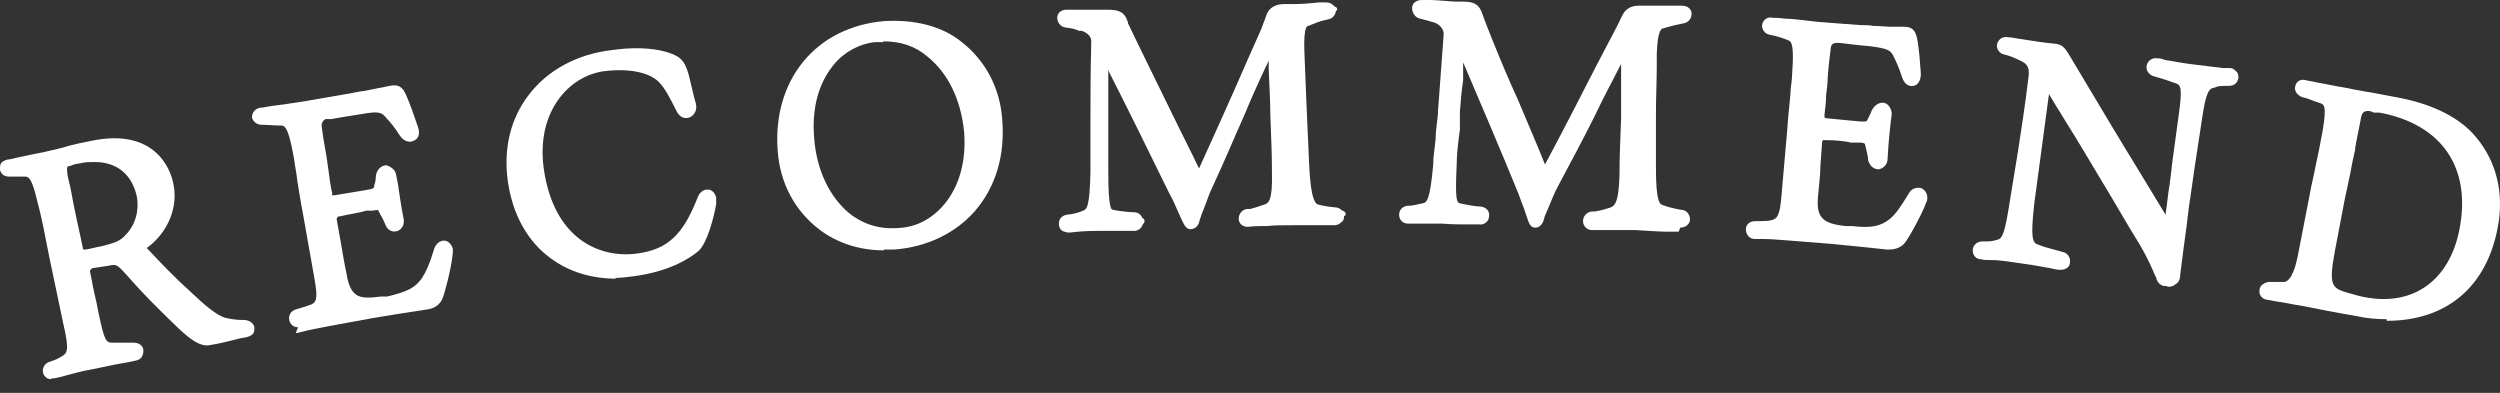 <svg width="140" height="22" viewBox="0 0 140 22" fill="none" xmlns="http://www.w3.org/2000/svg">
<rect x="0" y="0" width="140" height="22" fill="#333333" stroke="none"/>
<path d="M10.117 18.192C8.846 16.968 8.12 16.196 7.168 15.198C6.623 14.608 6.487 14.518 5.897 14.608L4.99 14.745C4.672 14.79 4.536 15.017 4.582 15.334C4.718 16.015 4.899 16.741 5.126 17.694C5.444 19.145 5.534 19.508 6.215 19.554C6.623 19.554 7.077 19.554 7.44 19.554C7.667 19.554 7.712 19.826 7.485 19.871C6.805 20.007 5.943 20.189 4.99 20.37C4.082 20.552 3.311 20.779 2.903 20.869C2.812 20.869 2.721 20.869 2.721 20.779C2.721 20.733 2.721 20.642 2.858 20.597C3.266 20.461 3.357 20.416 3.583 20.279C4.173 19.962 4.173 19.508 3.856 18.011L3.084 14.336C2.812 12.93 2.676 12.249 2.495 11.523C2.177 10.072 1.996 9.573 1.496 9.573C1.134 9.573 0.771 9.573 0.544 9.573C0.408 9.573 0.317 9.573 0.317 9.482C0.317 9.391 0.317 9.3 0.498 9.3C0.907 9.21 1.678 9.073 2.495 8.892C3.629 8.665 4.173 8.484 5.126 8.257C7.893 7.667 9.073 8.983 9.345 10.389C9.572 11.569 9.073 12.794 8.075 13.52C7.803 13.701 7.757 13.928 7.984 14.2C8.574 14.835 9.436 15.743 10.389 16.605C11.251 17.376 11.841 17.92 12.385 18.102C12.748 18.238 13.111 18.238 13.61 18.238C13.746 18.238 13.837 18.283 13.837 18.374C13.837 18.465 13.837 18.555 13.655 18.555C13.111 18.692 12.566 18.782 11.568 19.009C11.296 19.055 10.888 18.873 10.071 18.147L10.117 18.192ZM5.806 14.109C6.532 13.928 6.941 13.792 7.349 13.383C7.939 12.794 8.256 11.886 8.03 10.979C7.667 9.21 6.26 8.484 4.4 8.892C4.219 8.892 4.037 8.983 3.856 9.028C3.583 9.073 3.402 9.346 3.493 9.754C3.538 10.117 3.674 10.616 3.81 11.387C3.992 12.295 4.173 13.066 4.355 13.973C4.445 14.291 4.627 14.427 4.944 14.382C5.217 14.336 5.534 14.245 5.852 14.155L5.806 14.109Z" fill="white"/>
<path d="M2.858 21.232C2.858 21.232 2.677 21.232 2.586 21.142C2.495 21.051 2.405 20.96 2.405 20.824C2.359 20.642 2.495 20.37 2.722 20.28C3.13 20.143 3.221 20.098 3.448 19.962C3.766 19.78 3.902 19.644 3.539 18.102L2.767 14.427C2.495 13.021 2.359 12.34 2.178 11.614C1.86 10.299 1.724 9.936 1.452 9.89C1.089 9.89 0.726 9.89 0.59 9.89C0.454 9.89 0.318 9.89 0.181 9.799C0.091 9.709 0 9.618 0 9.482C0 9.391 0 9.255 0.045 9.164C0.091 9.074 0.227 8.983 0.408 8.937C0.59 8.937 0.817 8.847 1.089 8.801C1.452 8.711 1.951 8.62 2.405 8.529C2.994 8.393 3.448 8.302 3.856 8.166C4.219 8.075 4.582 7.985 5.081 7.894C8.711 7.123 9.573 9.527 9.709 10.299C9.981 11.569 9.437 12.93 8.348 13.792C8.257 13.837 8.257 13.883 8.212 13.883C8.212 13.883 8.212 13.883 8.257 13.928C8.938 14.654 9.754 15.516 10.662 16.332C11.478 17.104 12.068 17.603 12.567 17.784C12.93 17.875 13.248 17.92 13.656 17.92C13.973 17.92 14.2 18.102 14.246 18.329C14.246 18.419 14.246 18.556 14.2 18.646C14.155 18.737 14.019 18.828 13.837 18.873C13.565 18.919 13.338 18.964 13.021 19.055C12.658 19.145 12.295 19.236 11.75 19.327C11.297 19.418 10.798 19.145 9.981 18.374C8.711 17.149 7.985 16.423 7.032 15.334C6.533 14.79 6.488 14.79 6.079 14.881L5.172 15.017C5.172 15.017 5.036 15.108 5.036 15.198C5.127 15.561 5.172 15.924 5.263 16.332C5.353 16.695 5.444 17.104 5.535 17.603C5.853 19.1 5.943 19.191 6.306 19.191C6.715 19.191 7.123 19.191 7.486 19.191C7.803 19.191 8.03 19.372 8.03 19.644C8.03 19.917 7.894 20.143 7.622 20.189C7.259 20.28 6.896 20.325 6.442 20.416L5.127 20.688C4.582 20.779 4.129 20.915 3.766 21.006C3.493 21.096 3.221 21.142 3.04 21.187C3.04 21.187 2.949 21.187 2.904 21.187L2.858 21.232ZM1.905 9.391C2.359 9.709 2.541 10.435 2.813 11.478C2.994 12.249 3.13 12.93 3.403 14.291L4.174 17.966C4.401 19.1 4.491 19.78 4.174 20.234C4.401 20.189 4.673 20.098 4.945 20.053L5.898 19.871C5.217 19.69 5.081 19.009 4.809 17.784C4.718 17.331 4.628 16.922 4.537 16.514C4.446 16.106 4.355 15.743 4.31 15.38C4.265 15.062 4.31 14.79 4.537 14.608C4.265 14.518 4.083 14.291 4.038 13.973C3.856 13.066 3.675 12.295 3.493 11.387L3.403 10.888C3.312 10.389 3.221 9.981 3.176 9.754C3.176 9.527 3.176 9.3 3.221 9.119C3.04 9.119 2.813 9.21 2.586 9.255C2.359 9.3 2.178 9.346 1.951 9.391H1.905ZM10.389 17.966C11.161 18.692 11.478 18.782 11.569 18.737C11.932 18.646 12.249 18.601 12.522 18.51C12.476 18.51 12.386 18.51 12.34 18.465C11.705 18.238 11.115 17.739 10.208 16.877C9.301 16.06 8.484 15.198 7.758 14.427C7.531 14.2 7.486 13.973 7.531 13.837C7.531 13.701 7.622 13.474 7.939 13.248C8.847 12.567 9.255 11.478 9.074 10.435C8.892 9.573 8.257 8.302 6.034 8.438C7.214 8.665 8.076 9.527 8.348 10.843C8.575 11.841 8.257 12.839 7.577 13.565C7.259 13.883 6.941 14.064 6.533 14.2C6.851 14.291 7.077 14.518 7.44 14.881C8.393 15.924 9.119 16.695 10.389 17.875V17.966ZM5.308 9.074C5.036 9.074 4.718 9.074 4.401 9.164C4.219 9.164 4.038 9.255 3.902 9.3C3.811 9.3 3.72 9.3 3.766 9.618C3.766 9.89 3.902 10.253 3.992 10.752L4.083 11.251C4.265 12.204 4.446 12.93 4.628 13.837C4.628 14.019 4.718 13.973 4.809 13.973C5.081 13.928 5.399 13.837 5.671 13.792C6.397 13.61 6.715 13.52 7.032 13.157C7.577 12.612 7.803 11.796 7.667 11.024C7.395 9.754 6.533 9.074 5.308 9.074Z" fill="white"/>
<path d="M16.65 17.694C17.058 17.558 17.421 17.467 17.557 17.376C18.102 17.104 18.147 16.696 17.92 15.516L17.285 11.932C17.058 10.707 16.922 9.709 16.786 8.847C16.559 7.577 16.378 6.76 15.833 6.669C15.47 6.669 14.971 6.624 14.699 6.624C14.563 6.624 14.472 6.578 14.472 6.488C14.472 6.442 14.518 6.306 14.654 6.306C14.971 6.261 15.742 6.125 17.149 5.943C18.737 5.671 19.599 5.49 20.234 5.399C20.96 5.263 21.414 5.172 21.913 5.081C22.23 5.036 22.321 5.036 22.502 5.444C22.684 5.898 22.911 6.533 23.092 7.123C23.183 7.486 22.911 7.622 22.729 7.304C22.366 6.76 22.139 6.488 21.958 6.306C21.504 5.807 21.187 5.762 20.189 5.943C19.463 6.034 18.601 6.215 18.283 6.261C18.102 6.261 17.739 6.488 17.784 6.941C17.829 7.35 17.92 7.939 18.056 8.665C18.192 9.346 18.238 9.981 18.374 10.752C18.419 11.07 18.646 11.206 18.964 11.161C19.78 11.024 20.37 10.934 20.869 10.843C21.277 10.752 21.414 10.616 21.459 10.389C21.55 10.117 21.55 9.845 21.55 9.8C21.595 9.482 21.958 9.391 22.003 9.8C22.094 10.48 22.23 11.387 22.412 12.204C22.502 12.567 22.185 12.658 22.003 12.386C21.958 12.249 21.776 11.886 21.595 11.569C21.459 11.342 21.323 11.297 20.915 11.387C20.415 11.478 19.826 11.569 19.054 11.705C18.646 11.75 18.555 12.023 18.601 12.386C18.782 13.384 18.964 14.291 19.145 15.335C19.372 16.696 20.007 17.058 21.459 16.786H21.822C22.956 16.514 23.546 16.287 24 15.607C24.272 15.198 24.453 14.835 24.726 13.883C24.816 13.611 25.088 13.565 25.134 13.837C25.134 13.837 25.134 13.883 25.134 13.928C25.043 14.835 24.635 16.287 24.589 16.423C24.499 16.605 24.317 16.786 24 16.832C23.138 16.968 21.913 17.149 20.869 17.331L18.646 17.739C17.648 17.921 17.013 18.057 16.695 18.102C16.423 18.102 16.423 17.83 16.605 17.784L16.65 17.694Z" fill="white"/>
<path d="M16.695 18.329C16.423 18.329 16.241 18.147 16.196 17.921C16.151 17.648 16.287 17.422 16.559 17.331C17.194 17.149 17.375 17.058 17.421 17.058C17.693 16.922 17.829 16.786 17.602 15.561L16.967 11.977C16.831 11.297 16.74 10.662 16.649 10.117C16.604 9.663 16.513 9.301 16.468 8.892C16.332 8.212 16.151 7.032 15.787 7.032C15.425 7.032 14.925 6.987 14.653 6.987C14.336 6.987 14.154 6.76 14.109 6.578C14.109 6.306 14.29 6.079 14.563 6.034C14.699 6.034 14.88 5.989 15.152 5.943C15.561 5.898 16.196 5.807 17.058 5.671C18.101 5.49 18.873 5.353 19.417 5.263C19.689 5.217 19.916 5.172 20.143 5.127C20.551 5.081 20.869 4.99 21.141 4.945C21.368 4.9 21.595 4.854 21.822 4.809C22.275 4.718 22.547 4.809 22.774 5.399C22.956 5.807 23.183 6.442 23.409 7.123C23.546 7.531 23.409 7.803 23.137 7.894C22.956 7.985 22.638 7.939 22.411 7.622C22.094 7.123 21.867 6.851 21.685 6.669C21.368 6.261 21.232 6.215 20.188 6.397C19.644 6.488 19.009 6.578 18.555 6.669H18.237C18.237 6.669 18.011 6.76 18.011 7.032C18.056 7.44 18.147 8.03 18.283 8.756C18.328 9.074 18.373 9.391 18.419 9.709C18.464 10.072 18.51 10.435 18.6 10.798C18.6 10.888 18.6 10.888 18.6 10.934C18.6 10.934 18.646 10.934 18.736 10.934C19.553 10.798 20.143 10.707 20.642 10.616C20.914 10.571 20.959 10.525 20.959 10.389C21.05 10.117 21.05 9.89 21.05 9.845C21.096 9.482 21.368 9.255 21.64 9.255C21.64 9.255 22.139 9.391 22.184 9.8L22.275 10.253C22.366 10.843 22.457 11.524 22.593 12.204C22.683 12.567 22.502 12.839 22.275 12.93C22.003 13.021 21.731 12.93 21.595 12.612C21.549 12.476 21.368 12.113 21.186 11.796C21.186 11.75 21.096 11.75 20.869 11.796H20.506C20.098 11.932 19.599 11.977 19.054 12.113C18.963 12.113 18.918 12.113 18.873 12.204C18.827 12.295 18.873 12.295 18.873 12.386L19.099 13.656C19.19 14.2 19.281 14.745 19.417 15.38C19.508 15.97 19.689 16.333 19.961 16.514C20.234 16.696 20.687 16.696 21.323 16.605H21.685C22.82 16.333 23.273 16.106 23.636 15.561C23.863 15.198 24.045 14.835 24.317 13.928C24.407 13.656 24.634 13.474 24.861 13.474C25.088 13.474 25.27 13.656 25.36 13.928C25.36 13.928 25.36 14.064 25.36 14.155C25.27 15.108 24.861 16.559 24.77 16.741C24.634 17.058 24.317 17.285 23.909 17.331C23.047 17.467 21.822 17.648 20.778 17.83L18.555 18.238C17.875 18.374 17.33 18.465 17.012 18.556L16.649 18.646H16.559L16.695 18.329ZM16.241 6.442C16.831 6.76 17.012 7.803 17.194 8.801C17.239 9.164 17.33 9.573 17.375 10.026C17.466 10.571 17.557 11.206 17.693 11.886L18.328 15.471C18.464 16.287 18.555 16.968 18.147 17.376C18.283 17.376 18.464 17.331 18.646 17.285L20.188 17.013C20.188 17.013 19.916 16.922 19.825 16.832C19.372 16.559 19.099 16.06 18.963 15.244C18.873 14.654 18.782 14.11 18.646 13.52L18.419 12.249C18.373 11.977 18.419 11.705 18.555 11.524C18.555 11.478 18.646 11.387 18.691 11.342C18.6 11.342 18.51 11.297 18.464 11.251C18.328 11.161 18.192 10.979 18.147 10.707C18.101 10.299 18.011 9.936 17.965 9.573C17.92 9.255 17.875 8.938 17.829 8.62C17.693 7.894 17.602 7.304 17.557 6.851C17.557 6.533 17.602 6.261 17.784 6.079C17.648 6.079 17.466 6.125 17.285 6.17C16.876 6.215 16.559 6.306 16.241 6.352V6.442ZM24.589 15.38C24.589 15.38 24.453 15.561 24.407 15.652C24.181 16.015 23.909 16.242 23.591 16.423C23.727 16.423 23.863 16.423 23.999 16.378C24.226 16.378 24.317 16.242 24.362 16.197C24.362 16.151 24.498 15.788 24.589 15.38ZM21.549 10.934C21.549 10.934 21.867 11.07 22.003 11.297C21.958 10.979 21.912 10.707 21.867 10.435C21.822 10.662 21.731 10.798 21.549 10.934ZM21.368 5.535C21.731 5.58 22.003 5.762 22.275 6.079C22.366 6.17 22.411 6.261 22.502 6.352C22.411 6.034 22.275 5.762 22.184 5.535C22.139 5.399 22.094 5.353 22.094 5.308C22.094 5.308 22.048 5.308 22.003 5.308C21.776 5.308 21.595 5.399 21.368 5.444V5.535Z" fill="white"/>
<path d="M28.81 10.162C28.266 6.125 30.988 3.584 34.3 3.13C35.48 2.949 36.523 2.994 37.249 3.221C37.929 3.402 38.066 3.584 38.292 4.264C38.428 4.764 38.61 5.444 38.701 5.898C38.791 6.306 38.428 6.442 38.292 6.125C37.929 5.399 37.612 4.809 37.249 4.401C36.568 3.72 35.207 3.539 33.846 3.72C31.623 4.038 29.763 6.306 30.217 9.482C30.761 13.565 33.438 14.926 35.843 14.608C37.703 14.336 38.701 13.429 39.517 11.251C39.608 10.979 39.88 10.979 39.926 11.206C39.926 11.251 39.926 11.342 39.926 11.387C39.654 12.658 39.336 13.61 39.018 13.883C38.474 14.382 37.34 14.972 35.57 15.198C32.168 15.652 29.355 13.792 28.856 10.162H28.81Z" fill="white"/>
<path d="M34.526 15.607C33.165 15.607 31.895 15.244 30.851 14.473C29.535 13.52 28.719 12.023 28.447 10.208C28.174 8.348 28.583 6.669 29.581 5.354C30.624 3.947 32.303 3.04 34.209 2.813C35.388 2.631 36.522 2.677 37.294 2.904C38.065 3.13 38.337 3.357 38.564 4.174C38.655 4.582 38.791 5.081 38.881 5.49L38.972 5.807C39.063 6.216 38.836 6.488 38.609 6.578C38.337 6.669 38.065 6.578 37.883 6.216C37.52 5.49 37.248 4.945 36.885 4.582C36.341 4.038 35.161 3.811 33.8 3.992C31.849 4.265 30.035 6.261 30.443 9.391C30.987 13.384 33.573 14.473 35.66 14.2C37.384 13.974 38.246 13.157 39.063 11.07C39.154 10.798 39.38 10.616 39.607 10.616C39.607 10.616 39.607 10.616 39.653 10.616C39.88 10.616 40.061 10.843 40.106 11.07C40.106 11.115 40.106 11.252 40.106 11.433C39.97 12.204 39.607 13.611 39.108 14.064C38.609 14.473 37.52 15.198 35.479 15.471C35.116 15.516 34.798 15.562 34.435 15.562L34.526 15.607ZM31.214 4.718C30.806 5.036 30.443 5.399 30.125 5.807C29.218 6.987 28.855 8.484 29.082 10.163C29.309 11.796 30.035 13.157 31.214 13.974C32.121 14.609 33.21 14.972 34.435 14.972C32.394 14.7 30.352 13.202 29.853 9.573C29.581 7.486 30.216 5.807 31.214 4.764V4.718ZM39.108 12.794C38.791 13.338 38.428 13.747 38.019 14.11C38.337 13.928 38.564 13.747 38.7 13.656C38.791 13.565 38.927 13.293 39.108 12.839V12.794ZM35.842 3.403C36.522 3.539 37.067 3.766 37.43 4.129C37.702 4.355 37.929 4.673 38.11 5.081C38.065 4.809 37.974 4.582 37.929 4.355C37.747 3.811 37.657 3.72 37.112 3.584C36.749 3.493 36.295 3.448 35.796 3.403H35.842Z" fill="white"/>
<path d="M46.048 12.567C44.868 11.66 44.007 10.253 43.87 8.484C43.508 4.31 46.23 1.815 49.541 1.542C51.084 1.406 52.536 1.769 53.579 2.631C54.759 3.539 55.621 4.945 55.757 6.715C56.12 10.888 53.398 13.384 50.041 13.701C48.498 13.837 47.092 13.429 46.048 12.612V12.567ZM54.351 7.35C54.169 5.353 53.307 3.856 52.218 2.949C51.311 2.223 50.313 1.951 48.997 2.042C47.001 2.223 44.959 4.219 45.277 7.803C45.458 9.8 46.275 11.297 47.364 12.204C48.271 12.93 49.315 13.202 50.585 13.111C52.581 12.93 54.623 10.888 54.351 7.35Z" fill="white"/>
<path d="M49.496 14.019C48.135 14.019 46.865 13.61 45.867 12.839C44.506 11.796 43.689 10.253 43.553 8.484C43.235 4.491 45.685 1.497 49.542 1.179C51.22 1.089 52.717 1.452 53.806 2.314C55.167 3.357 55.984 4.9 56.12 6.624C56.301 8.711 55.757 10.48 54.578 11.841C53.489 13.066 51.901 13.837 50.086 13.973C49.905 13.973 49.678 13.973 49.496 13.973V14.019ZM46.275 12.295C46.956 12.839 47.772 13.157 48.725 13.247C48.181 13.066 47.681 12.839 47.228 12.476C46.003 11.478 45.186 9.799 45.005 7.849C44.778 5.489 45.549 4.038 46.23 3.221C46.23 3.221 46.321 3.13 46.366 3.085C44.959 4.174 44.052 5.943 44.279 8.438C44.415 9.981 45.141 11.342 46.321 12.295H46.275ZM49.496 2.359C49.496 2.359 49.179 2.359 48.997 2.359C48.135 2.45 47.273 2.903 46.683 3.629C46.094 4.355 45.413 5.625 45.595 7.758C45.731 9.527 46.457 11.024 47.545 11.932C48.407 12.612 49.36 12.884 50.54 12.748C52.4 12.567 54.26 10.616 53.988 7.349C53.806 5.625 53.126 4.128 51.946 3.176C51.266 2.586 50.449 2.314 49.451 2.314L49.496 2.359ZM50.948 1.905C51.492 2.087 51.992 2.359 52.445 2.722C53.715 3.765 54.532 5.399 54.714 7.349C54.895 9.482 54.26 11.115 53.262 12.204C53.579 11.977 53.852 11.75 54.078 11.433C55.122 10.253 55.621 8.62 55.44 6.714C55.303 5.172 54.578 3.811 53.353 2.858C52.672 2.314 51.855 1.996 50.903 1.905H50.948Z" fill="white"/>
<path d="M66.691 11.932C66.51 11.524 66.374 11.116 66.147 10.707C65.194 8.756 63.561 5.399 62.654 3.63C62.336 2.995 62.064 3.085 62.064 3.766C62.064 4.764 62.064 5.717 62.064 6.624C62.064 7.622 62.064 8.62 62.064 9.618C62.064 11.66 62.2 11.978 62.654 12.068C63.062 12.159 63.606 12.204 63.924 12.204C64.151 12.204 64.151 12.567 63.924 12.567C63.47 12.567 62.79 12.567 61.837 12.567C60.884 12.567 60.431 12.658 59.931 12.658C59.795 12.658 59.75 12.613 59.75 12.522C59.75 12.477 59.75 12.386 59.931 12.341C60.385 12.295 60.521 12.204 60.884 12.114C61.338 11.978 61.474 11.66 61.519 9.664C61.519 8.666 61.565 7.713 61.61 6.76C61.61 5.445 61.61 4.22 61.656 2.314C61.656 1.815 61.292 1.497 60.884 1.407C60.567 1.316 60.431 1.271 60.022 1.18C59.75 1.18 59.75 0.862 60.022 0.817C60.294 0.772 60.884 0.817 61.882 0.817C62.064 0.817 62.2 0.817 62.336 0.817C62.88 0.817 63.017 0.908 63.153 1.271C63.289 1.543 63.47 1.997 63.788 2.677C64.967 5.082 66.238 7.577 67.145 9.482C67.372 9.981 67.553 9.981 67.78 9.482C68.914 7.032 70.139 4.31 71.228 1.86C71.41 1.497 71.5 1.135 71.637 0.908C71.727 0.635 71.954 0.499 72.317 0.454H72.862C73.542 0.454 74.087 0.363 74.676 0.363C74.948 0.363 74.948 0.635 74.676 0.681C74.223 0.772 73.996 0.862 73.542 1.044C73.179 1.18 72.998 1.588 73.043 2.813C73.088 4.083 73.134 5.036 73.179 6.216C73.224 7.259 73.27 8.257 73.315 9.256C73.406 11.161 73.633 11.479 73.996 11.569C74.404 11.705 74.631 11.751 75.13 11.796C75.266 11.796 75.357 11.887 75.357 11.978C75.357 12.068 75.311 12.114 75.175 12.114C74.767 12.114 73.996 12.114 72.771 12.114C71.773 12.114 71.092 12.204 70.321 12.25C70.094 12.25 70.049 11.932 70.321 11.887C70.593 11.841 70.956 11.751 71.274 11.66C71.818 11.479 72.09 11.206 71.999 9.437C71.999 8.394 71.954 7.486 71.909 6.261C71.909 5.354 71.863 4.719 71.773 2.859C71.773 2.36 71.5 2.269 71.274 2.768C70.094 5.354 69.141 7.622 67.962 10.163C67.735 10.707 67.553 11.206 67.326 11.751C67.19 12.114 67.19 12.341 67.054 12.341C66.964 12.341 66.918 12.204 66.782 11.796L66.691 11.932Z" fill="white"/>
<path d="M59.795 13.021C59.795 13.021 59.523 12.976 59.432 12.885C59.341 12.794 59.296 12.658 59.296 12.522C59.296 12.25 59.477 12.068 59.749 12.023C60.158 11.977 60.339 11.932 60.657 11.796C60.884 11.705 61.02 11.524 61.065 9.664C61.065 9.165 61.065 8.666 61.065 8.212C61.065 7.713 61.065 7.259 61.065 6.76C61.065 5.444 61.065 4.219 61.111 2.314C61.111 1.996 60.838 1.815 60.566 1.724H60.43C60.203 1.633 60.067 1.588 59.704 1.543C59.432 1.543 59.205 1.27 59.205 0.998C59.205 0.726 59.432 0.545 59.704 0.545C59.795 0.545 59.976 0.545 60.158 0.545C60.475 0.545 60.929 0.545 61.564 0.545H62.018C62.608 0.545 62.971 0.635 63.152 1.225V1.361C63.334 1.633 63.515 2.042 63.787 2.586C64.377 3.811 65.012 5.081 65.602 6.306C66.147 7.441 66.691 8.484 67.145 9.437C68.007 7.531 68.959 5.444 69.821 3.448L70.547 1.815C70.683 1.543 70.729 1.316 70.819 1.134L70.91 0.862C71.046 0.454 71.409 0.227 71.908 0.227H72.453C72.997 0.227 73.405 0.182 73.859 0.136H74.267C74.585 0.136 74.766 0.363 74.812 0.545C74.812 0.771 74.676 1.044 74.358 1.089C73.904 1.18 73.723 1.27 73.269 1.452C73.179 1.452 72.952 1.588 72.997 2.904V3.947C73.088 4.718 73.088 5.444 73.133 6.306C73.133 6.76 73.133 7.168 73.179 7.622C73.179 8.212 73.224 8.802 73.269 9.391C73.36 11.161 73.541 11.342 73.723 11.433C74.086 11.524 74.313 11.569 74.766 11.614C75.084 11.614 75.266 11.887 75.266 12.114C75.266 12.204 75.266 12.34 75.129 12.431C75.039 12.522 74.903 12.613 74.721 12.613C74.54 12.613 74.358 12.613 74.086 12.613C73.632 12.613 73.088 12.613 72.362 12.613C71.817 12.613 71.364 12.613 70.956 12.658C70.593 12.658 70.23 12.658 69.867 12.703C69.594 12.703 69.368 12.522 69.368 12.25C69.368 11.977 69.549 11.751 69.821 11.705H70.003C70.003 11.705 70.502 11.569 70.729 11.478C71.046 11.388 71.273 11.297 71.228 9.573C71.228 8.529 71.182 7.622 71.137 6.397C71.137 5.626 71.092 5.081 71.046 3.811V3.403C70.547 4.446 70.094 5.444 69.685 6.442C69.095 7.758 68.551 9.074 67.916 10.435C67.734 10.798 67.598 11.206 67.462 11.569L67.281 12.023C67.281 12.023 67.235 12.204 67.19 12.295C67.145 12.522 67.054 12.794 66.691 12.839C66.419 12.839 66.328 12.613 66.192 12.34L65.965 11.841C65.829 11.524 65.693 11.206 65.511 10.889C64.604 9.028 62.971 5.717 62.018 3.856C62.018 4.265 62.018 4.673 62.018 5.081C62.018 5.626 62.018 6.125 62.018 6.624C62.018 6.987 62.018 7.395 62.018 7.758C62.018 8.393 62.018 8.983 62.018 9.618C62.018 11.524 62.154 11.705 62.336 11.751C62.744 11.841 63.334 11.887 63.515 11.887C63.833 11.887 64.014 12.159 64.014 12.431C64.014 12.703 63.787 12.93 63.515 12.93C63.061 12.93 62.381 12.93 61.428 12.93C60.748 12.93 60.339 12.976 59.931 13.021H59.523H59.795ZM61.7 10.889C61.655 11.614 61.519 12.023 61.247 12.25C61.519 12.25 61.837 12.25 62.109 12.25C61.837 12.023 61.746 11.66 61.655 10.889H61.7ZM71.455 2.269C71.455 2.269 71.5 2.269 71.545 2.269C71.681 2.269 71.954 2.405 71.999 2.994V3.766C72.09 5.036 72.135 5.626 72.135 6.397C72.18 7.622 72.226 8.484 72.226 9.573C72.226 10.979 72.135 11.66 71.636 11.977C71.954 11.977 72.271 11.977 72.68 11.977C72.997 11.977 73.315 11.977 73.587 11.977C73.133 11.705 72.997 11.025 72.906 9.437C72.906 8.847 72.861 8.257 72.816 7.667C72.816 7.259 72.816 6.805 72.77 6.397C72.725 5.535 72.68 4.809 72.68 4.038V2.994C72.589 1.951 72.68 1.225 73.224 0.953C73.088 0.953 72.952 0.953 72.77 0.953H72.226C71.954 0.953 71.908 1.044 71.863 1.18L71.772 1.452C71.772 1.452 71.591 1.906 71.5 2.178L71.409 2.405C71.409 2.405 71.5 2.405 71.545 2.405L71.455 2.269ZM62.245 2.858C62.608 2.858 62.835 3.312 62.925 3.448C63.878 5.308 65.557 8.666 66.419 10.571C66.6 10.889 66.736 11.206 66.872 11.569V11.705L67.054 11.342C67.19 10.979 67.326 10.616 67.507 10.208C67.462 10.208 67.371 10.208 67.326 10.208C66.963 10.208 66.782 9.845 66.691 9.618C66.237 8.666 65.693 7.622 65.148 6.488C64.559 5.308 63.923 4.038 63.334 2.768C63.061 2.223 62.88 1.815 62.744 1.497L62.653 1.361C62.562 1.134 62.562 1.089 62.063 1.134C62.018 1.134 61.927 1.134 61.837 1.134C61.61 1.134 61.428 1.134 61.247 1.134H61.156C61.61 1.361 61.882 1.77 61.882 2.269C61.882 2.495 61.882 2.722 61.882 2.949C61.927 2.858 62.018 2.813 62.109 2.813C62.109 2.813 62.199 2.813 62.245 2.813V2.858Z" fill="white"/>
<path d="M85.655 11.841C85.519 11.433 85.382 11.024 85.156 10.571C84.339 8.574 82.887 5.126 82.07 3.312C81.798 2.677 81.481 2.722 81.435 3.448C81.39 4.446 81.299 5.399 81.254 6.306C81.209 7.304 81.118 8.302 81.072 9.3C80.936 11.342 81.072 11.659 81.526 11.796C81.934 11.886 82.479 11.977 82.751 11.977C82.978 11.977 82.933 12.34 82.751 12.34C82.297 12.34 81.617 12.295 80.664 12.249C79.711 12.249 79.258 12.249 78.759 12.249C78.623 12.249 78.577 12.159 78.577 12.113C78.577 12.068 78.623 11.977 78.759 11.932C79.212 11.932 79.348 11.841 79.711 11.75C80.165 11.614 80.347 11.342 80.483 9.346C80.573 8.393 80.664 7.395 80.755 6.442C80.846 5.126 80.936 3.947 81.072 1.996C81.072 1.497 80.755 1.179 80.347 1.043C80.029 0.953 79.893 0.862 79.484 0.771C79.212 0.726 79.258 0.408 79.484 0.408C79.711 0.408 80.347 0.499 81.345 0.544C81.526 0.544 81.662 0.544 81.798 0.544C82.343 0.544 82.479 0.68 82.615 1.043C82.706 1.361 82.887 1.815 83.159 2.495C84.203 4.945 85.292 7.531 86.108 9.482C86.335 9.981 86.517 10.026 86.789 9.482C88.059 7.123 89.42 4.446 90.645 2.087C90.827 1.724 90.963 1.361 91.099 1.134C91.235 0.862 91.416 0.726 91.825 0.726H92.369C93.05 0.726 93.594 0.726 94.184 0.726C94.456 0.726 94.456 0.998 94.184 1.043C93.73 1.134 93.503 1.179 93.004 1.361C92.641 1.497 92.46 1.86 92.415 3.085C92.415 4.355 92.369 5.308 92.369 6.533C92.369 7.576 92.369 8.529 92.369 9.573C92.369 11.478 92.551 11.796 92.914 11.932C93.322 12.068 93.549 12.113 94.002 12.204C94.139 12.204 94.229 12.295 94.184 12.385C94.184 12.476 94.093 12.521 94.002 12.521C93.594 12.521 92.823 12.431 91.643 12.385C90.6 12.385 89.965 12.385 89.193 12.385C88.966 12.385 88.966 12.068 89.193 12.022C89.466 12.022 89.829 11.932 90.146 11.841C90.691 11.705 90.963 11.433 91.008 9.663C91.008 8.62 91.053 7.712 91.099 6.487C91.099 5.58 91.099 4.945 91.099 3.085C91.099 2.586 90.872 2.495 90.645 2.949C89.329 5.489 88.241 7.667 86.925 10.117C86.653 10.616 86.426 11.16 86.199 11.659C86.018 12.022 86.018 12.249 85.882 12.249C85.791 12.249 85.791 12.113 85.609 11.659L85.655 11.841Z" fill="white"/>
<path d="M94.004 12.975C94.004 12.975 93.641 12.975 93.368 12.975C92.96 12.975 92.37 12.93 91.599 12.885C91.055 12.885 90.601 12.885 90.193 12.885C89.875 12.885 89.512 12.885 89.149 12.885C88.877 12.885 88.65 12.658 88.65 12.386C88.65 12.113 88.832 11.887 89.149 11.841H89.331C89.331 11.841 89.83 11.75 90.057 11.66C90.374 11.569 90.646 11.524 90.692 9.8C90.692 8.756 90.737 7.849 90.782 6.624C90.782 5.943 90.782 5.399 90.782 4.355V3.584C90.238 4.628 89.739 5.58 89.285 6.533C88.65 7.803 87.97 9.074 87.244 10.435C87.017 10.843 86.881 11.251 86.699 11.66L86.563 11.977C86.563 11.977 86.472 12.159 86.472 12.249C86.427 12.431 86.291 12.749 85.974 12.749C85.701 12.749 85.611 12.476 85.52 12.204L85.429 11.932L85.338 11.66C85.202 11.342 85.112 11.025 84.975 10.707C84.204 8.801 82.752 5.399 81.936 3.493V4.491C81.845 5.081 81.8 5.671 81.754 6.261V7.259C81.663 7.939 81.573 8.62 81.573 9.255C81.482 11.161 81.573 11.342 81.754 11.387C82.162 11.478 82.707 11.569 82.934 11.569C83.251 11.614 83.433 11.841 83.388 12.113C83.388 12.386 83.115 12.613 82.843 12.567C82.662 12.567 82.389 12.567 82.117 12.567C81.754 12.567 81.3 12.567 80.756 12.522C79.985 12.522 79.576 12.522 79.168 12.522H78.851C78.533 12.522 78.352 12.295 78.352 12.023C78.352 11.75 78.533 11.569 78.805 11.524C79.214 11.524 79.35 11.433 79.667 11.387C79.894 11.342 80.076 11.251 80.257 9.255C80.257 8.756 80.348 8.302 80.393 7.803C80.393 7.304 80.484 6.851 80.529 6.352V6.215C80.62 4.945 80.711 3.766 80.847 1.905C80.847 1.588 80.575 1.361 80.348 1.27C80.03 1.18 79.894 1.134 79.531 1.043C79.259 0.998 79.078 0.726 79.078 0.454C79.078 0.181 79.304 0 79.622 0C79.667 0 79.849 0 80.03 0C80.348 0 80.847 0.045 81.482 0.091C81.573 0.091 81.663 0.091 81.754 0.091C81.8 0.091 81.845 0.091 81.936 0.091C82.525 0.091 82.843 0.227 83.025 0.817C83.115 1.089 83.297 1.543 83.569 2.223C84.023 3.357 84.522 4.537 85.021 5.626C85.565 6.941 86.11 8.166 86.518 9.21C86.518 9.21 86.518 9.21 86.518 9.255C86.518 9.255 86.518 9.255 86.518 9.21C87.471 7.44 88.469 5.49 89.421 3.629L90.374 1.815C90.51 1.543 90.646 1.316 90.737 1.089L90.828 0.907C91.009 0.499 91.327 0.318 91.781 0.318H92.37C93.051 0.318 93.595 0.318 94.185 0.318C94.548 0.318 94.73 0.544 94.73 0.771C94.73 0.998 94.594 1.27 94.231 1.316C93.777 1.406 93.595 1.452 93.142 1.588C93.051 1.588 92.824 1.679 92.779 2.994V3.629C92.779 4.582 92.733 5.399 92.733 6.397V7.214C92.733 7.939 92.733 8.665 92.733 9.437C92.733 11.342 92.96 11.433 93.096 11.478C93.459 11.614 93.686 11.66 94.14 11.75C94.457 11.75 94.639 12.023 94.639 12.295C94.639 12.522 94.412 12.749 94.094 12.749L94.004 12.975ZM90.601 12.159C90.919 12.159 91.236 12.159 91.644 12.159C91.962 12.159 92.28 12.159 92.552 12.159C92.144 11.841 92.007 11.161 92.007 9.618C92.007 8.847 92.007 8.121 92.007 7.35V6.533C92.007 5.535 92.007 4.718 92.053 3.72V3.085C92.053 2.042 92.189 1.316 92.779 1.089C92.643 1.089 92.507 1.089 92.325 1.089H91.781C91.508 1.089 91.463 1.134 91.372 1.27L91.282 1.452C91.282 1.452 91.055 1.905 90.919 2.178L90.782 2.405C90.782 2.405 90.919 2.405 90.964 2.405C91.1 2.405 91.372 2.586 91.372 3.176V4.31C91.372 5.353 91.372 5.898 91.372 6.578C91.372 7.803 91.372 8.665 91.282 9.754C91.282 11.161 91.055 11.796 90.556 12.113L90.601 12.159ZM80.212 11.841C80.439 11.841 80.802 11.841 81.074 11.841C80.847 11.614 80.711 11.206 80.711 10.48C80.62 11.206 80.484 11.614 80.166 11.796L80.212 11.841ZM81.709 2.495C81.981 2.495 82.208 2.722 82.389 3.13C83.206 5.036 84.703 8.484 85.474 10.435C85.656 10.752 85.747 11.115 85.883 11.433V11.614L86.064 11.387C86.246 10.979 86.427 10.571 86.609 10.162C86.563 10.162 86.518 10.208 86.427 10.162C86.064 10.162 85.883 9.754 85.792 9.573C85.338 8.529 84.839 7.304 84.295 5.989C83.841 4.854 83.342 3.72 82.843 2.586C82.525 1.905 82.389 1.452 82.253 1.134C82.162 0.907 82.162 0.907 81.754 0.862C81.709 0.862 81.618 0.862 81.573 0.862C81.482 0.862 81.437 0.862 81.346 0.862C81.119 0.862 80.938 0.862 80.756 0.862C81.21 1.134 81.437 1.543 81.437 1.996C81.437 2.223 81.437 2.45 81.391 2.677C81.482 2.586 81.573 2.541 81.663 2.541C81.663 2.541 81.709 2.541 81.754 2.541L81.709 2.495Z" fill="white"/>
<path d="M98.313 12.703C98.766 12.703 99.129 12.703 99.265 12.612C99.855 12.476 99.991 12.113 100.082 10.888L100.4 7.259C100.49 6.034 100.626 5.036 100.672 4.128C100.763 2.813 100.808 1.996 100.263 1.815C99.946 1.679 99.447 1.542 99.175 1.452C99.038 1.452 98.993 1.361 98.993 1.27C98.993 1.225 99.084 1.134 99.22 1.134C99.538 1.134 100.309 1.27 101.715 1.406C103.303 1.542 104.165 1.588 104.846 1.633C105.572 1.679 106.025 1.679 106.57 1.724C106.887 1.724 106.978 1.769 107.023 2.223C107.114 2.722 107.159 3.357 107.205 3.992C107.205 4.355 106.933 4.446 106.797 4.083C106.615 3.493 106.434 3.13 106.297 2.904C106.025 2.314 105.708 2.223 104.664 2.087C103.938 1.996 103.076 1.951 102.759 1.905C102.532 1.905 102.169 1.996 102.124 2.45C102.078 2.858 101.987 3.448 101.942 4.174C101.897 4.854 101.806 5.49 101.761 6.261C101.761 6.578 101.897 6.76 102.214 6.805C103.031 6.896 103.621 6.941 104.12 6.987C104.528 6.987 104.664 6.941 104.8 6.669C104.982 6.397 105.027 6.17 105.073 6.125C105.209 5.807 105.526 5.852 105.526 6.215C105.435 6.896 105.345 7.803 105.299 8.665C105.299 9.028 104.936 9.028 104.891 8.711C104.891 8.575 104.8 8.166 104.71 7.803C104.664 7.531 104.528 7.486 104.12 7.44C103.621 7.44 103.031 7.35 102.26 7.304C101.851 7.304 101.715 7.486 101.67 7.849C101.579 8.847 101.534 9.754 101.443 10.843C101.307 12.204 101.851 12.703 103.303 12.839H103.666C104.8 12.975 105.435 12.839 106.071 12.34C106.434 12.023 106.706 11.705 107.205 10.843C107.341 10.571 107.613 10.662 107.613 10.888C107.613 10.888 107.613 10.934 107.613 10.979C107.296 11.796 106.524 13.111 106.434 13.248C106.343 13.384 106.116 13.52 105.753 13.474C104.891 13.384 103.666 13.248 102.623 13.157L100.354 12.975C99.356 12.885 98.676 12.885 98.403 12.839C98.131 12.839 98.177 12.522 98.403 12.522L98.313 12.703Z" fill="white"/>
<path d="M105.799 13.974C105.799 13.974 105.708 13.974 105.663 13.974C104.801 13.883 103.576 13.747 102.532 13.656L100.264 13.475C99.629 13.429 99.13 13.384 98.767 13.384C98.54 13.384 98.404 13.384 98.268 13.384C97.95 13.384 97.769 13.112 97.769 12.839C97.769 12.567 97.995 12.386 98.268 12.386C98.495 12.386 98.993 12.386 99.175 12.34C99.493 12.25 99.674 12.159 99.765 10.934L100.082 7.304C100.128 6.533 100.218 5.853 100.264 5.263C100.264 4.9 100.355 4.537 100.355 4.219C100.4 3.493 100.491 2.359 100.173 2.269C99.856 2.132 99.402 1.996 99.13 1.951C98.812 1.906 98.676 1.633 98.676 1.452C98.676 1.134 98.993 0.907 99.266 0.998C99.402 0.998 99.629 0.998 99.946 1.044C100.355 1.044 100.99 1.134 101.806 1.225C102.895 1.316 103.666 1.361 104.211 1.407C104.483 1.407 104.71 1.407 104.891 1.452C105.3 1.452 105.617 1.497 105.89 1.497C106.162 1.497 106.389 1.497 106.615 1.497C107.114 1.497 107.296 1.724 107.387 2.314C107.477 2.858 107.523 3.493 107.568 4.129C107.568 4.537 107.387 4.764 107.16 4.809C106.888 4.855 106.661 4.718 106.525 4.355C106.343 3.766 106.162 3.403 106.071 3.221C105.89 2.813 105.753 2.722 104.71 2.586C104.12 2.541 103.44 2.45 103.031 2.405H102.804C102.804 2.405 102.578 2.405 102.532 2.631C102.487 3.04 102.396 3.63 102.351 4.355C102.351 4.673 102.305 4.991 102.26 5.354C102.26 5.717 102.215 6.034 102.169 6.442C102.169 6.579 102.169 6.624 102.305 6.624C103.167 6.715 103.757 6.76 104.211 6.805C104.528 6.805 104.528 6.805 104.574 6.715C104.71 6.442 104.801 6.261 104.801 6.216C104.982 5.853 105.254 5.717 105.527 5.762C105.708 5.807 105.935 6.034 105.935 6.397C105.844 7.078 105.753 7.985 105.708 8.847C105.708 9.255 105.436 9.437 105.209 9.482C104.937 9.482 104.71 9.301 104.619 8.983C104.619 8.802 104.528 8.439 104.438 8.076C104.438 8.03 104.347 7.985 104.12 7.985H103.666C103.258 7.894 102.804 7.849 102.26 7.849C102.169 7.849 102.124 7.849 102.079 7.849C102.079 7.849 102.033 7.94 102.033 8.03L101.942 9.301C101.942 9.845 101.852 10.435 101.806 11.025C101.716 12.159 102.033 12.522 103.349 12.658H103.712C104.801 12.794 105.345 12.658 105.844 12.25C106.162 11.977 106.389 11.66 106.888 10.843C107.024 10.571 107.296 10.48 107.568 10.526C107.795 10.616 107.931 10.843 107.931 11.07C107.931 11.115 107.931 11.206 107.886 11.297C107.568 12.159 106.797 13.475 106.661 13.611C106.479 13.838 106.162 13.974 105.799 13.974ZM105.345 13.248C105.345 13.248 105.617 13.248 105.753 13.248C106.071 13.248 106.116 13.157 106.162 13.157C106.162 13.112 106.389 12.794 106.57 12.431C106.479 12.522 106.434 12.613 106.343 12.658C106.026 12.93 105.708 13.112 105.39 13.202L105.345 13.248ZM99.81 12.749C99.81 12.749 100.128 12.749 100.309 12.749L101.897 12.885C101.262 12.522 101.035 11.887 101.126 10.889C101.171 10.299 101.217 9.709 101.262 9.165L101.353 7.894C101.353 7.622 101.489 7.395 101.67 7.214C101.716 7.214 101.806 7.123 101.852 7.123C101.625 6.987 101.489 6.715 101.489 6.352C101.489 5.943 101.534 5.58 101.58 5.263C101.58 4.945 101.625 4.628 101.67 4.31C101.716 3.584 101.806 2.949 101.852 2.541C101.852 2.223 102.033 1.996 102.26 1.86C102.079 1.86 101.942 1.86 101.761 1.815C101.353 1.815 101.035 1.724 100.718 1.724C101.217 2.178 101.126 3.176 101.035 4.219C101.035 4.582 100.99 4.9 100.944 5.263C100.899 5.853 100.808 6.533 100.763 7.304L100.445 10.934C100.355 11.751 100.264 12.431 99.81 12.749ZM104.755 7.395C104.755 7.395 105.028 7.622 105.073 7.849C105.073 7.531 105.118 7.259 105.164 6.987C105.073 7.168 104.937 7.304 104.755 7.395ZM105.98 2.132C106.298 2.269 106.525 2.495 106.706 2.904C106.752 2.994 106.797 3.131 106.888 3.221C106.888 2.904 106.842 2.631 106.797 2.359C106.797 2.223 106.797 2.178 106.797 2.132H106.706C106.479 2.132 106.298 2.132 106.071 2.132H105.98Z" fill="white"/>
<path d="M112.786 14.336C111.788 14.2 111.334 14.155 110.926 14.11C110.699 14.11 110.745 13.792 111.017 13.792C111.47 13.792 111.561 13.792 111.879 13.701C112.423 13.611 112.559 13.111 112.877 11.161L113.331 8.393C113.512 7.123 113.693 6.125 113.92 4.219C114.011 3.584 113.739 3.267 113.285 2.994C112.877 2.813 112.695 2.722 112.287 2.586C112.151 2.586 112.106 2.495 112.106 2.405C112.106 2.314 112.196 2.268 112.332 2.268C112.831 2.314 114.102 2.541 114.964 2.631C115.191 2.631 115.281 2.767 115.463 3.085C117.867 7.123 119.183 9.21 120.317 11.115L120.907 12.068C121.225 12.567 121.452 12.567 121.542 11.932C121.724 10.616 121.86 9.482 121.996 8.393L122.268 6.397C122.495 4.854 122.45 4.401 121.905 4.174C121.542 4.038 121.134 3.902 120.59 3.72C120.363 3.629 120.408 3.357 120.59 3.357C120.952 3.403 121.588 3.539 122.813 3.72C123.811 3.856 124.491 3.902 124.673 3.947C124.809 3.947 124.854 4.038 124.854 4.083C124.854 4.174 124.763 4.219 124.627 4.265C124.174 4.265 124.038 4.265 123.811 4.355C123.266 4.446 123.085 4.854 122.858 6.397L122.54 8.484C122.314 10.117 122.177 11.115 121.996 12.386C121.724 14.427 121.678 14.926 121.633 15.198C121.633 15.425 121.452 15.561 121.27 15.516C121.179 15.516 121.089 15.471 121.043 15.335C120.907 15.062 120.771 14.563 120 13.248C118.548 10.843 117.051 8.348 115.962 6.533C115.599 5.898 115.236 5.399 114.918 4.854C114.601 4.355 114.329 4.355 114.283 4.991C114.102 6.215 113.966 7.395 113.83 8.302L113.467 11.115C113.24 13.021 113.331 13.565 113.875 13.792C114.193 13.928 114.465 14.019 115.281 14.2C115.508 14.2 115.463 14.563 115.281 14.563C114.782 14.473 113.92 14.336 112.786 14.155V14.336Z" fill="white"/>
<path d="M121.316 16.015C121.316 16.015 121.27 16.015 121.225 16.015C121.044 16.015 120.862 15.879 120.771 15.652C120.771 15.561 120.726 15.516 120.681 15.425C120.544 15.108 120.363 14.609 119.773 13.611C119.093 12.522 118.458 11.387 117.822 10.344C117.051 9.074 116.371 7.894 115.735 6.896C115.509 6.533 115.327 6.215 115.146 5.943C115.01 5.716 114.873 5.49 114.737 5.263C114.737 5.263 114.737 5.263 114.737 5.308L113.921 11.387C113.694 13.384 113.83 13.611 114.148 13.701C114.465 13.837 114.692 13.883 115.509 14.11C115.781 14.155 115.962 14.427 115.917 14.699C115.917 14.972 115.645 15.108 115.418 15.108C115.418 15.108 115.372 15.108 115.327 15.108C115.146 15.108 114.873 15.017 114.556 14.972C114.102 14.881 113.512 14.79 112.832 14.699C112.242 14.609 111.834 14.563 111.516 14.563C111.289 14.563 111.108 14.563 110.926 14.518C110.654 14.518 110.473 14.291 110.473 14.019C110.473 13.792 110.654 13.52 111.017 13.52C111.471 13.52 111.516 13.52 111.834 13.429C112.151 13.384 112.287 12.975 112.56 11.206L113.013 8.438C113.195 7.168 113.376 6.17 113.603 4.265C113.648 3.811 113.558 3.584 113.149 3.403C112.786 3.221 112.56 3.13 112.197 3.04C111.97 2.994 111.788 2.722 111.834 2.495C111.834 2.404 111.924 2.268 112.015 2.178C112.151 2.087 112.287 2.042 112.469 2.087C112.605 2.087 112.832 2.132 113.104 2.178C113.694 2.268 114.51 2.404 115.1 2.45C115.509 2.495 115.645 2.722 115.826 2.994C117.641 6.034 118.775 7.939 119.728 9.482L121.27 12.023C121.361 11.433 121.406 10.843 121.497 10.344C121.588 9.709 121.633 9.119 121.724 8.529L121.996 6.533C122.223 4.945 122.132 4.764 121.86 4.673C121.497 4.537 121.089 4.401 120.59 4.265C120.318 4.174 120.136 3.902 120.227 3.629C120.272 3.403 120.544 3.221 120.771 3.266C120.907 3.266 121.044 3.266 121.225 3.357C121.588 3.403 122.178 3.539 122.994 3.629C123.675 3.72 124.174 3.766 124.492 3.811C124.673 3.811 124.764 3.811 124.854 3.811C124.991 3.811 125.081 3.856 125.172 3.947C125.308 4.038 125.354 4.174 125.354 4.355C125.308 4.628 125.127 4.809 124.809 4.809C124.355 4.809 124.219 4.809 124.038 4.9C123.72 4.945 123.539 5.081 123.312 6.669L122.994 8.756C122.813 9.89 122.722 10.707 122.586 11.524L122.45 12.658C122.178 14.609 122.132 15.153 122.087 15.425C122.087 15.652 121.996 15.834 121.815 15.924C121.724 16.015 121.588 16.06 121.406 16.06L121.316 16.015ZM114.601 4.355C114.828 4.355 115.055 4.537 115.282 4.854C115.418 5.081 115.554 5.308 115.69 5.535C115.872 5.852 116.098 6.17 116.28 6.533C116.87 7.531 117.596 8.711 118.367 9.981C119.002 11.024 119.682 12.159 120.318 13.248C120.953 14.291 121.134 14.835 121.27 15.153C121.27 14.79 121.361 14.2 121.588 12.703C121.497 12.794 121.406 12.885 121.27 12.885C121.27 12.885 121.225 12.885 121.18 12.885C120.817 12.885 120.59 12.476 120.499 12.34L118.957 9.754C118.004 8.212 116.87 6.306 115.1 3.312C114.919 3.04 114.919 3.04 114.873 2.994C114.51 2.994 114.057 2.904 113.648 2.858C114.102 3.176 114.284 3.629 114.193 4.265C114.193 4.355 114.193 4.401 114.193 4.491C114.284 4.401 114.374 4.355 114.465 4.31H114.556L114.601 4.355ZM112.242 13.928C112.242 13.928 112.605 13.928 112.832 14.019C112.832 14.019 113.24 14.064 113.422 14.11C113.013 13.747 112.968 13.066 113.059 11.977C112.877 13.111 112.696 13.701 112.242 13.973V13.928ZM122.268 4.083C122.677 4.355 122.722 4.854 122.677 5.58C122.813 4.854 123.04 4.446 123.403 4.219C123.221 4.219 123.04 4.174 122.813 4.128C122.631 4.128 122.45 4.083 122.268 4.038V4.083Z" fill="white"/>
<path d="M127.079 16.151C127.396 16.151 127.668 16.151 127.941 16.151C128.394 16.06 128.757 15.652 128.984 14.472L129.665 10.979C129.892 9.709 130.118 8.801 130.391 7.395C130.663 5.898 130.527 5.625 130.028 5.444C129.665 5.308 129.347 5.172 129.075 5.126C128.939 5.126 128.893 4.99 128.893 4.945C128.893 4.854 128.984 4.809 129.075 4.854C129.892 5.036 130.89 5.172 131.661 5.308C132.387 5.444 133.158 5.535 134.338 5.807C136.062 6.125 137.468 6.85 138.375 7.894C139.51 9.21 139.873 10.888 139.51 12.658C138.693 16.831 135.427 18.056 131.979 17.421C130.89 17.24 129.982 17.058 129.075 16.877C128.621 16.786 127.26 16.559 126.943 16.514C126.716 16.514 126.761 16.196 127.033 16.196L127.079 16.151ZM138.058 12.884C138.738 9.3 137.014 6.714 133.294 5.988H132.977C132.296 5.807 132.024 6.034 131.888 6.624C131.752 7.123 131.661 7.758 131.525 8.348C131.389 9.028 131.207 9.935 130.935 11.16L130.391 14.019C130.028 16.015 130.164 16.423 131.434 16.786C131.752 16.877 132.069 16.968 132.387 17.013C135.154 17.557 137.423 16.106 138.058 12.884Z" fill="white"/>
<path d="M133.656 17.875C133.112 17.875 132.522 17.83 131.932 17.694C130.843 17.512 129.936 17.331 129.029 17.149C128.756 17.104 128.212 17.013 127.758 16.922C127.395 16.877 127.032 16.786 126.942 16.786C126.669 16.741 126.488 16.514 126.533 16.242C126.533 15.97 126.851 15.788 127.123 15.788C127.395 15.788 127.668 15.788 127.894 15.788C128.03 15.788 128.393 15.697 128.666 14.382L129.346 10.888C129.437 10.344 129.573 9.845 129.664 9.346C129.8 8.711 129.936 8.075 130.072 7.304C130.299 5.898 130.163 5.852 129.891 5.762L129.618 5.671C129.392 5.58 129.165 5.489 128.938 5.444C128.575 5.308 128.484 5.036 128.53 4.854C128.575 4.582 128.802 4.401 129.119 4.491C129.573 4.582 130.027 4.673 130.526 4.763C130.934 4.854 131.342 4.9 131.705 4.99C132.023 5.036 132.386 5.126 132.749 5.172C133.202 5.263 133.747 5.353 134.427 5.489C136.242 5.852 137.739 6.578 138.647 7.667C139.826 9.073 140.235 10.843 139.872 12.748C139.237 16.106 136.968 17.966 133.656 17.966V17.875ZM138.375 12.93C138.012 14.699 137.15 16.015 135.97 16.786C137.649 16.106 138.783 14.654 139.191 12.567C139.509 10.843 139.191 9.3 138.148 8.075C137.558 7.395 136.696 6.85 135.607 6.442C136.469 6.896 137.104 7.486 137.603 8.166C138.465 9.436 138.737 11.07 138.375 12.93ZM132.613 6.215C132.34 6.215 132.25 6.351 132.204 6.669C132.114 7.168 131.978 7.758 131.887 8.302V8.393C131.796 8.756 131.705 9.21 131.615 9.709L131.297 11.206L130.753 14.064C130.39 16.015 130.571 16.151 131.569 16.423C131.887 16.514 132.204 16.605 132.477 16.65C135.153 17.149 137.195 15.697 137.739 12.794C138.057 11.115 137.83 9.663 137.059 8.529C136.288 7.395 134.972 6.624 133.248 6.306H132.93C132.93 6.306 132.749 6.215 132.658 6.215H132.613ZM128.303 16.332C128.62 16.378 128.938 16.468 129.119 16.468C129.573 16.559 130.027 16.65 130.526 16.741C129.754 16.287 129.754 15.516 130.072 13.928L130.934 9.573C131.025 9.028 131.116 8.62 131.206 8.211C131.342 7.622 131.433 6.987 131.569 6.487C131.66 6.079 131.841 5.762 132.114 5.625C131.932 5.625 131.796 5.58 131.66 5.535C131.342 5.489 131.025 5.399 130.662 5.353C130.979 5.716 130.979 6.351 130.798 7.395C130.662 8.166 130.526 8.801 130.39 9.436C130.299 9.935 130.163 10.434 130.072 10.979L129.392 14.472C129.21 15.516 128.892 16.06 128.393 16.287L128.303 16.332Z" fill="white"/>
</svg>
